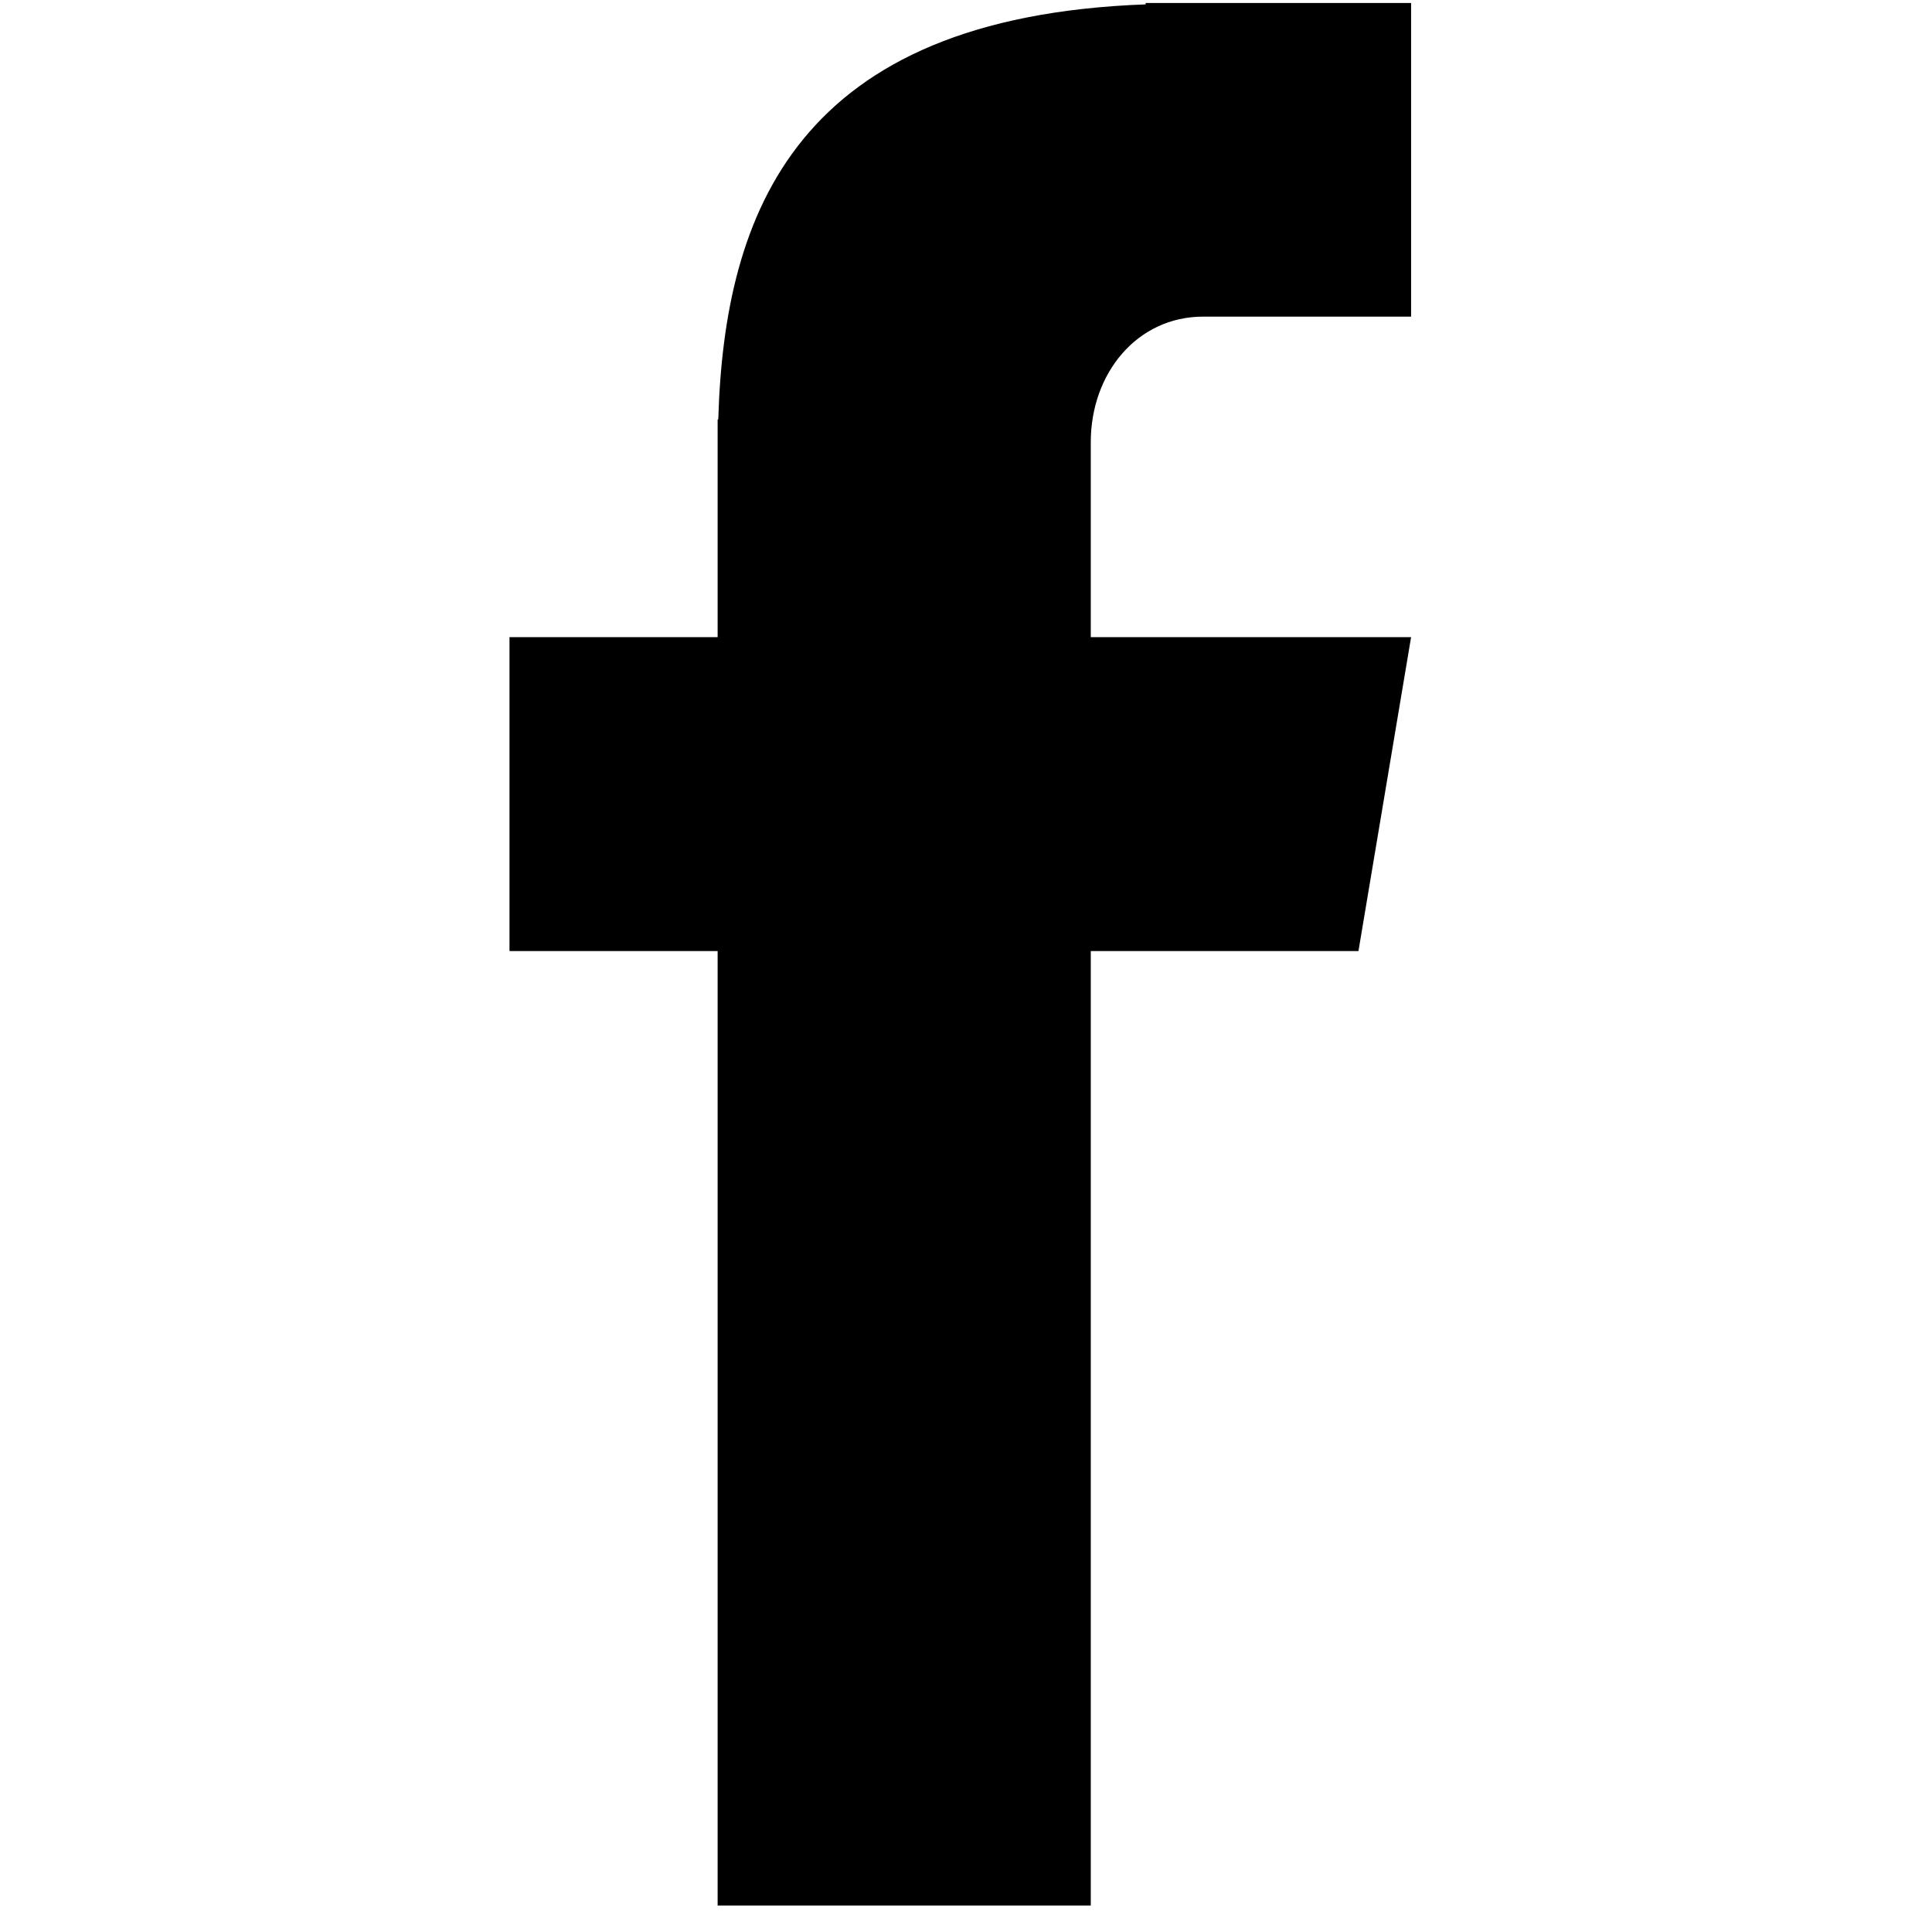 <svg xmlns="http://www.w3.org/2000/svg" xmlns:xlink="http://www.w3.org/1999/xlink" width="60" zoomAndPan="magnify" viewBox="0 0 45 45" height="60" preserveAspectRatio="xMidYMid meet" version="1.2"><defs><clipPath id="7768bb26a6"><path d="M 11.867 0 L 32.867 0 L 32.867 45 L 11.867 45 Z M 11.867 0 "/></clipPath></defs><g id="7a4e8f9042"><g clip-rule="nonzero" clip-path="url(#7768bb26a6)"><path style=" stroke:none;fill-rule:nonzero;fill:#000000;fill-opacity:1;" d="M 28.023 7.375 L 32.867 7.375 L 32.867 0.07 L 26.684 0.07 L 26.684 0.102 C 18.551 0.398 16.871 4.953 16.73 9.77 L 16.715 9.77 L 16.715 14.84 L 11.867 14.84 L 11.867 22.152 L 16.715 22.152 L 16.715 44.383 L 25.406 44.383 L 25.406 22.152 L 31.641 22.152 L 32.867 14.84 L 25.406 14.84 L 25.406 10.301 C 25.406 8.691 26.488 7.375 28.023 7.375 Z M 28.023 7.375 "/></g></g></svg>